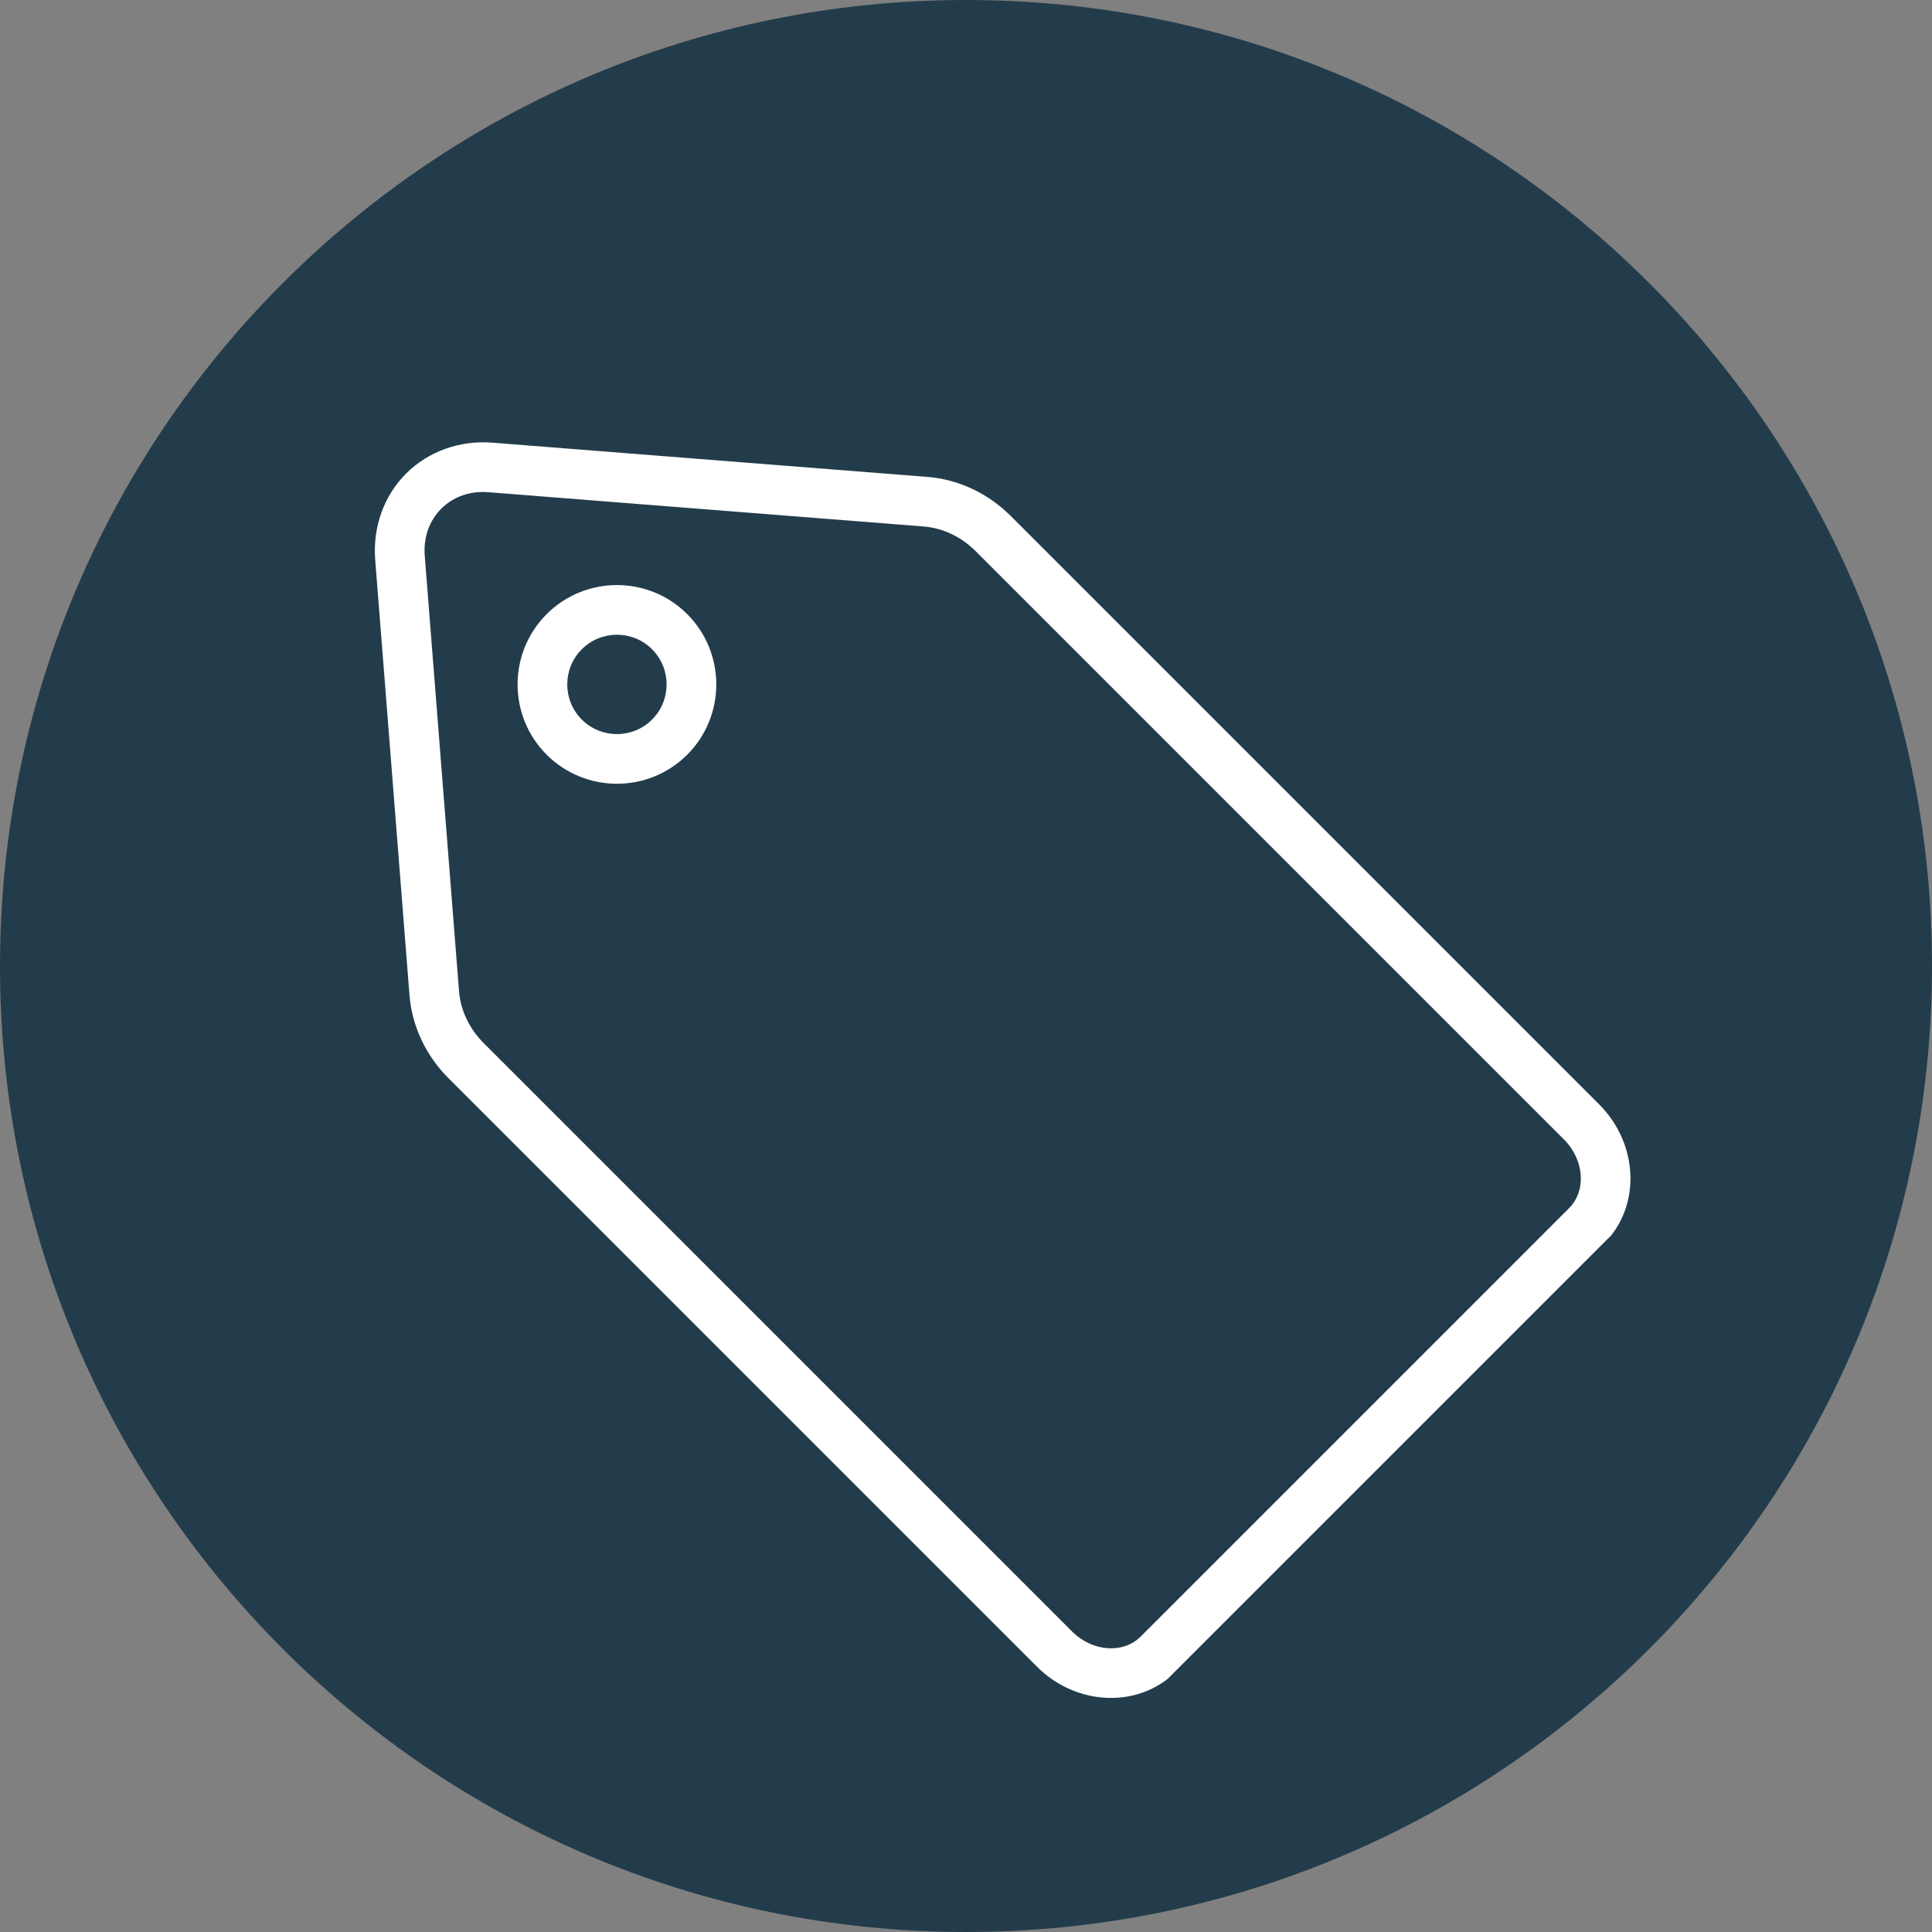 <svg xmlns="http://www.w3.org/2000/svg" xmlns:xlink="http://www.w3.org/1999/xlink" width="500" zoomAndPan="magnify" viewBox="0 0 375 375" height="500" preserveAspectRatio="xMidYMid meet" version="1.0"><rect x="0" y="0" width="375" height="375" fill="#808080" stroke="none"/><defs><clipPath id="42aa7f69e5"><path d="M 187.5 0 C 83.945 0 0 83.945 0 187.5 C 0 291.055 83.945 375 187.5 375 C 291.055 375 375 291.055 375 187.5 C 375 83.945 291.055 0 187.5 0 Z M 187.5 0 " clip-rule="nonzero"/></clipPath><clipPath id="614af9aedd"><path d="M 72 85 L 317 85 L 317 330 L 72 330 Z M 72 85 " clip-rule="nonzero"/></clipPath><clipPath id="8e1f28bd63"><path d="M 24.227 146.453 L 133.473 37.207 L 324.395 228.125 L 215.145 337.371 Z M 24.227 146.453 " clip-rule="nonzero"/></clipPath><clipPath id="3f57b8918b"><path d="M 24.227 146.453 L 133.473 37.207 L 324.395 228.125 L 215.145 337.371 Z M 24.227 146.453 " clip-rule="nonzero"/></clipPath><clipPath id="0a357db764"><path d="M 100 113 L 140 113 L 140 153 L 100 153 Z M 100 113 " clip-rule="nonzero"/></clipPath><clipPath id="355796f019"><path d="M 24.227 146.453 L 133.473 37.207 L 324.395 228.125 L 215.145 337.371 Z M 24.227 146.453 " clip-rule="nonzero"/></clipPath><clipPath id="97767dfd3c"><path d="M 24.227 146.453 L 133.473 37.207 L 324.395 228.125 L 215.145 337.371 Z M 24.227 146.453 " clip-rule="nonzero"/></clipPath></defs><g clip-path="url(#42aa7f69e5)"><rect x="-37.5" width="450" fill="#233c4b" y="-37.5" height="450" fill-opacity="1"/></g><g clip-path="url(#614af9aedd)"><g clip-path="url(#8e1f28bd63)"><g clip-path="url(#3f57b8918b)"><path fill="#ffffff" d="M 180.02 92.57 L 95.566 85.922 C 89.234 85.426 83.129 87.613 78.824 91.918 C 74.516 96.227 72.328 102.328 72.828 108.664 L 79.477 193.113 C 79.945 199.121 82.637 204.867 87.055 209.285 L 201.258 323.488 C 208.965 331.195 221.07 331.633 228.238 324.465 L 311.367 241.336 C 318.539 234.164 318.098 222.062 310.391 214.355 L 196.188 100.152 C 191.77 95.734 186.027 93.043 180.02 92.57 Z M 303.57 221.176 C 307.516 225.121 307.953 231.109 304.547 234.516 L 221.418 317.645 C 218.012 321.051 212.027 320.613 208.078 316.664 L 93.875 202.465 C 91.082 199.668 89.383 196.078 89.094 192.355 L 82.445 107.902 C 82.164 104.34 83.301 101.086 85.645 98.738 C 87.988 96.395 91.242 95.258 94.809 95.539 L 179.266 102.188 C 182.984 102.48 186.574 104.18 189.367 106.973 Z M 303.57 221.176 " fill-opacity="1" fill-rule="nonzero"/></g></g></g><g clip-path="url(#0a357db764)"><g clip-path="url(#355796f019)"><g clip-path="url(#97767dfd3c)"><path fill="#ffffff" d="M 106.105 119.203 C 98.582 126.727 98.586 138.965 106.105 146.484 C 113.629 154.008 125.867 154.008 133.391 146.484 C 140.914 138.961 140.91 126.723 133.391 119.203 C 125.867 111.68 113.629 111.68 106.105 119.203 Z M 126.566 139.664 C 122.809 143.426 116.688 143.426 112.926 139.664 C 109.164 135.902 109.168 129.781 112.926 126.023 C 116.688 122.262 122.805 122.262 126.566 126.023 C 130.328 129.785 130.328 135.906 126.566 139.664 Z M 126.566 139.664 " fill-opacity="1" fill-rule="nonzero"/></g></g></g></svg>